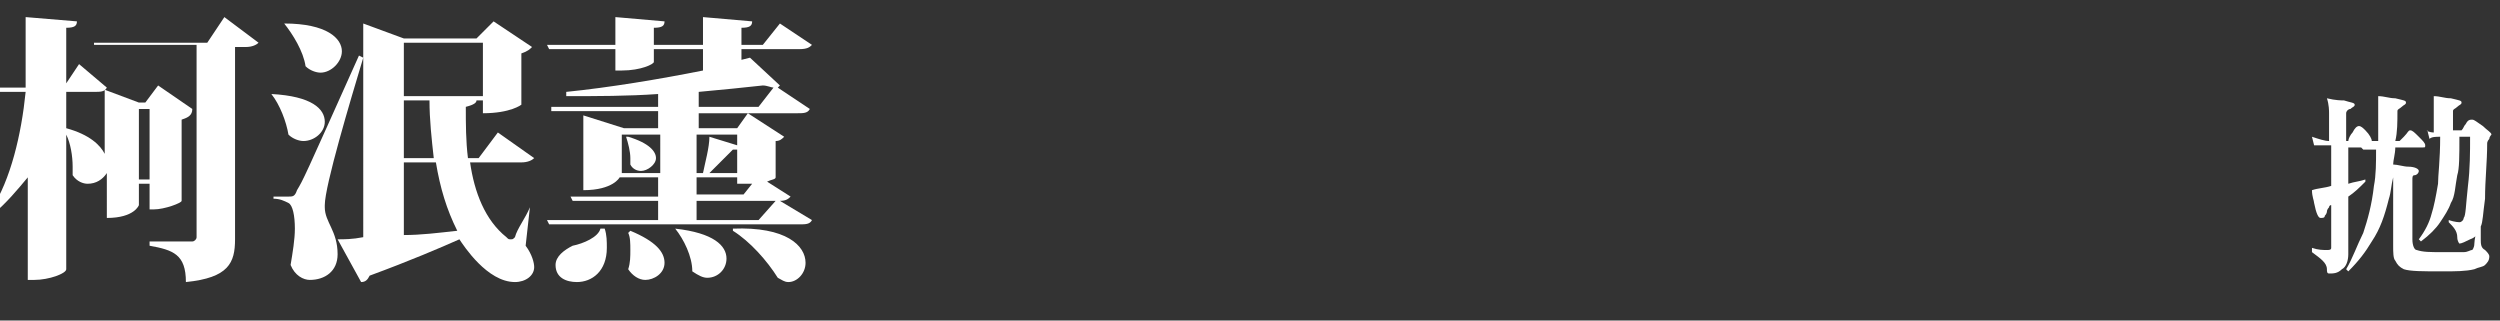 <?xml version="1.0" encoding="utf-8"?>
<!-- Generator: Adobe Illustrator 25.0.0, SVG Export Plug-In . SVG Version: 6.00 Build 0)  -->
<svg version="1.1" id="圖層_1" xmlns="http://www.w3.org/2000/svg" xmlns:xlink="http://www.w3.org/1999/xlink" x="0px" y="0px"
	 viewBox="0 0 117 15" style="enable-background:new 0 0 117 15;" xml:space="preserve">
<rect x="0" y="0" width="117" height="15" fill="#333333" stroke="none"/>
<style type="text/css">
	.st0{fill:#FFFFFF;}
</style>
<path class="st0" d="M8.5,9.4c0,0.1-0.8,0.4-1.3,0.4H7V8.6H6.5v1c0,0-0.2,0.6-1.5,0.6V8.1C4.8,8.4,4.5,8.6,4.1,8.6
	c-0.2,0-0.5-0.1-0.7-0.4c0-0.1,0-0.2,0-0.4c0-0.5-0.1-1.1-0.3-1.5v6.3c0,0.2-0.8,0.5-1.5,0.5H1.3V8.3c-0.5,0.6-1,1.2-1.6,1.7
	l-0.1-0.2C0.5,8.4,1,6.3,1.2,4.3h-1.6l-0.1-0.2h1.7V0.8L3.6,1c0,0.2-0.1,0.3-0.5,0.3v2.6L3.7,3L5,4.1C4.9,4.3,4.7,4.3,4.4,4.3H3.1
	v1.7l0,0c1.1,0.3,1.6,0.8,1.8,1.2v-3l1.6,0.6h0.3l0.6-0.8l1.6,1.1C9,5.4,8.8,5.5,8.5,5.6V9.4z M10.5,0.8L12.1,2
	c-0.1,0.1-0.3,0.2-0.6,0.2H11v9c0,1.1-0.3,1.8-2.3,2c0-1.3-0.6-1.5-1.7-1.7v-0.2h2c0.1,0,0.2-0.1,0.2-0.2v-9H4.4L4.4,2h5.3L10.5,0.8
	z M6.5,8.4H7V5.1H6.5V8.4z"/>
<path class="st0" d="M12.7,4.4c1.9,0.1,2.5,0.7,2.5,1.3c0,0.5-0.5,0.9-1,0.9c-0.2,0-0.5-0.1-0.7-0.3C13.4,5.7,13.1,4.9,12.7,4.4
	L12.7,4.4z M13.5,9.2c0.2,0,0.3,0,0.4-0.3c0.3-0.5,0.3-0.5,2.9-6.3L17,2.7c-0.6,2-1.8,6-1.8,6.9v0.1c0,0.7,0.6,1.1,0.6,2.2
	c0,0.8-0.6,1.2-1.3,1.2c-0.3,0-0.7-0.2-0.9-0.7c0.1-0.6,0.2-1.2,0.2-1.7c0-0.6-0.1-1.1-0.3-1.2c-0.2-0.1-0.4-0.2-0.7-0.2V9.2
	C13.4,9.2,13.5,9.2,13.5,9.2L13.5,9.2z M13.3,1.1c2,0,2.7,0.7,2.7,1.3c0,0.5-0.5,1-1,1c-0.2,0-0.5-0.1-0.7-0.3
	C14.2,2.4,13.7,1.6,13.3,1.1L13.3,1.1z M24.8,9.7l-0.2,1.8c0.3,0.4,0.4,0.8,0.4,1c0,0.4-0.4,0.7-0.9,0.7c-1.3,0-2.4-1.7-2.6-2
	c-0.9,0.4-2.3,1-4.2,1.7c-0.1,0.2-0.2,0.3-0.4,0.3l-1.1-2c0.3,0,0.7,0,1.2-0.1V1.1l1.9,0.7h3.4L23.1,1l1.8,1.2
	c-0.1,0.1-0.2,0.2-0.5,0.3v2.4c0,0-0.5,0.4-1.8,0.4V4.7h-0.3c0,0.1-0.1,0.2-0.5,0.3c0,0.8,0,1.6,0.1,2.4h0.5l0.9-1.2L25,7.4
	c-0.1,0.1-0.3,0.2-0.6,0.2H22c0.2,1.4,0.7,2.7,1.7,3.5c0.1,0.1,0.1,0.1,0.2,0.1c0.1,0,0.1,0,0.2-0.1C24.2,10.7,24.6,10.2,24.8,9.7
	L24.8,9.7z M22.6,2h-3.7v2.5h3.7V2z M18.9,7.4h1.4c-0.1-0.9-0.2-1.8-0.2-2.7h-1.2V7.4z M18.9,7.6V11c0.8,0,1.6-0.1,2.5-0.2
	c-0.5-1-0.8-2-1-3.2H18.9z"/>
<path class="st0" d="M37,9.2c-0.1,0.1-0.2,0.2-0.5,0.2l1.5,0.9c-0.1,0.2-0.3,0.2-0.6,0.2H25.7l-0.1-0.2h5.2V9.4h-4l-0.1-0.2h4.1V8.3
	h-1.8c0,0-0.3,0.6-1.7,0.6V5.4L29.2,6h1.6V5.2h-5L25.8,5h5V4.4c-1.4,0.1-2.9,0.1-4.3,0.1l0-0.2c2-0.2,4.4-0.6,6.4-1V2.3h-2.3v0.6
	c0,0.1-0.6,0.4-1.5,0.4h-0.3v-1h-3.1l-0.1-0.2h3.2V0.8L31.1,1c0,0.2-0.1,0.3-0.5,0.3v0.8h2.3V0.8L35.2,1c0,0.2-0.1,0.3-0.5,0.3v0.8
	h1l0.8-1L38,2.1c-0.1,0.1-0.2,0.2-0.6,0.2h-2.7v0.5l0.4-0.1L36.5,4c0,0-0.1,0.1-0.1,0.1l1.5,1c-0.1,0.2-0.3,0.2-0.6,0.2h-4.6V6h1.8
	L35,5.3l1.7,1.1c-0.1,0.1-0.2,0.2-0.4,0.2v1.7c0,0.1-0.2,0.1-0.4,0.2L37,9.2z M28.3,10.7c0.1,0.3,0.1,0.6,0.1,0.9
	c0,1.1-0.7,1.6-1.4,1.6c-0.5,0-1-0.2-1-0.8c0-0.4,0.4-0.7,0.8-0.9c0.5-0.1,1.2-0.4,1.3-0.8H28.3z M29.1,8.1h1.8V6.3h-1.8V8.1z
	 M29.4,6.4c1,0.3,1.3,0.7,1.3,1C30.7,7.7,30.3,8,30,8c-0.2,0-0.4-0.1-0.5-0.3c0-0.1,0-0.2,0-0.3c0-0.3-0.1-0.7-0.2-1L29.4,6.4z
	 M29.5,10.8c1.2,0.5,1.6,1,1.6,1.5c0,0.5-0.5,0.8-0.9,0.8c-0.3,0-0.6-0.2-0.8-0.5c0.1-0.3,0.1-0.6,0.1-0.9c0-0.3,0-0.6-0.1-0.8
	L29.5,10.8z M31.6,10.7c1.8,0.2,2.4,0.8,2.4,1.4c0,0.5-0.4,0.9-0.9,0.9c-0.2,0-0.4-0.1-0.7-0.3C32.4,12,32,11.2,31.6,10.7L31.6,10.7
	z M36.2,4.1c-0.1,0-0.3-0.1-0.5-0.1c-0.9,0.1-1.9,0.2-3,0.3V5h2.8L36.2,4.1L36.2,4.1z M34.5,6.3h-1.9v1.8h0.3
	c0.1-0.5,0.3-1.2,0.3-1.7l1.3,0.4V6.3z M32.6,8.3v0.8h2.2l0.4-0.5c-0.2,0-0.3,0-0.7,0V8.3H32.6z M32.6,10.3h2.9l0.8-0.9h-3.7V10.3z
	 M34.5,8.1V7h-0.2c-0.3,0.3-0.7,0.7-1.1,1.1H34.5z M34.3,10.7c2.5-0.1,3.4,0.8,3.4,1.6c0,0.5-0.4,0.9-0.8,0.9
	c-0.2,0-0.3-0.1-0.5-0.2c-0.5-0.8-1.3-1.7-2.1-2.2L34.3,10.7z"/>
<path class="st0" d="M109,6.6V5.3c0-0.1,0-0.4-0.1-0.7c0.4,0.1,0.7,0.1,0.8,0.1c0.3,0.1,0.5,0.1,0.5,0.2c0,0.1-0.1,0.1-0.2,0.2
	c-0.1,0-0.2,0.1-0.2,0.2v1.3h0.1c0-0.1,0.1-0.3,0.2-0.4c0.1-0.2,0.2-0.3,0.3-0.3c0.1,0,0.2,0.1,0.3,0.2c0.2,0.2,0.3,0.4,0.3,0.5
	c0.1,0,0.2,0,0.3,0c0-0.3,0-0.7,0-1c0-0.4,0-0.8,0-1.1c0.3,0,0.5,0.1,0.8,0.1c0.4,0.1,0.5,0.1,0.5,0.2c0,0.1-0.1,0.1-0.2,0.2
	c-0.1,0.1-0.2,0.1-0.2,0.2c0,0.5,0,1-0.1,1.4h0.2c0,0,0.1-0.1,0.2-0.2c0.2-0.2,0.2-0.3,0.3-0.3c0.1,0,0.2,0.1,0.4,0.3
	c0.2,0.2,0.3,0.3,0.3,0.4c0,0.1,0,0.1-0.1,0.1h-1.3c0,0.3-0.1,0.6-0.1,0.8c0.2,0,0.5,0.1,0.7,0.1c0.3,0,0.5,0.1,0.5,0.2
	c0,0.1-0.1,0.2-0.2,0.2c-0.1,0-0.1,0.1-0.1,0.2v2.8c0,0.3,0.1,0.5,0.2,0.5c0.3,0.1,0.6,0.1,1.2,0.1c0.4,0,0.7,0,1,0
	c0.2,0,0.3-0.1,0.4-0.1c0,0,0.1-0.1,0.1-0.3c0-0.2,0.1-0.5,0.1-0.8l0.2,0c0,0.3,0,0.5,0,0.6c0,0.2,0,0.4,0.2,0.5
	c0.1,0.1,0.2,0.2,0.2,0.3c0,0.2-0.1,0.3-0.2,0.4c-0.1,0.1-0.3,0.1-0.5,0.2c-0.4,0.1-0.9,0.1-1.5,0.1c-0.9,0-1.5,0-1.8-0.1
	c-0.2-0.1-0.3-0.2-0.4-0.4c-0.1-0.1-0.1-0.4-0.1-0.7V8.6c0-0.1,0-0.2,0-0.3c-0.1,0.4-0.1,0.7-0.2,1c-0.2,0.8-0.4,1.4-0.8,2
	c-0.3,0.5-0.6,0.9-1.1,1.4l-0.1-0.1c0.3-0.5,0.5-1.1,0.8-1.7c0.2-0.6,0.4-1.3,0.5-2.2c0.1-0.5,0.1-1.1,0.1-1.7c-0.3,0-0.5,0-0.6,0
	l-0.1-0.1h-0.6v1.7c0.3-0.1,0.5-0.1,0.8-0.2l0,0.1c-0.3,0.3-0.5,0.5-0.8,0.7v2.7c0,0.3-0.1,0.6-0.3,0.7c-0.2,0.2-0.4,0.2-0.6,0.2
	c-0.1,0-0.1-0.1-0.1-0.2c0-0.3-0.3-0.5-0.7-0.8l0-0.2c0.3,0.1,0.5,0.1,0.7,0.1c0.1,0,0.2,0,0.2-0.1v-2c-0.1,0-0.1,0.1-0.1,0.1
	c0,0-0.1,0.1-0.1,0.2c0,0,0,0.1-0.1,0.2c0,0.1-0.1,0.1-0.2,0.1c-0.1,0-0.2-0.2-0.3-0.7c0-0.1-0.1-0.3-0.1-0.6
	c0.3-0.1,0.6-0.1,0.9-0.2V6.8c-0.3,0-0.5,0-0.8,0l-0.1-0.4C108.5,6.5,108.8,6.6,109,6.6z M113.9,6.2V5.7c0-0.3,0-0.7,0-1.2
	c0.3,0,0.5,0.1,0.8,0.1c0.4,0.1,0.5,0.1,0.5,0.2c0,0.1-0.1,0.1-0.2,0.2c-0.1,0.1-0.2,0.1-0.2,0.2c0,0.3,0,0.6,0,0.9h0.4
	c0.1-0.1,0.1-0.2,0.2-0.3c0.1-0.2,0.2-0.2,0.3-0.2c0.1,0,0.2,0.1,0.5,0.3c0.2,0.2,0.4,0.3,0.4,0.4c0,0-0.1,0.1-0.1,0.2
	c-0.1,0.1-0.1,0.2-0.1,0.2c0,0.9-0.1,1.7-0.1,2.6c-0.1,0.7-0.1,1.1-0.2,1.3c-0.1,0.3-0.2,0.5-0.5,0.6c-0.2,0.1-0.4,0.2-0.5,0.2
	c0,0-0.1-0.1-0.1-0.3c0-0.3-0.2-0.5-0.4-0.7l0-0.1c0.3,0.1,0.5,0.1,0.5,0.1c0.1,0,0.2-0.1,0.2-0.2c0.1-0.1,0.1-0.6,0.2-1.5
	c0.1-0.8,0.1-1.6,0.1-2.3h-0.5c0,0.9,0,1.5-0.1,1.8c-0.1,0.5-0.1,1-0.3,1.3c-0.1,0.3-0.3,0.6-0.5,0.9c-0.2,0.3-0.5,0.6-0.9,0.9
	l-0.1-0.1c0.3-0.4,0.5-0.8,0.6-1.2c0.1-0.3,0.2-0.8,0.3-1.4c0-0.4,0.1-1.1,0.1-2.2c-0.2,0-0.4,0-0.5,0.1l-0.1-0.4
	C113.5,6.1,113.7,6.2,113.9,6.2z"/>
</svg>
